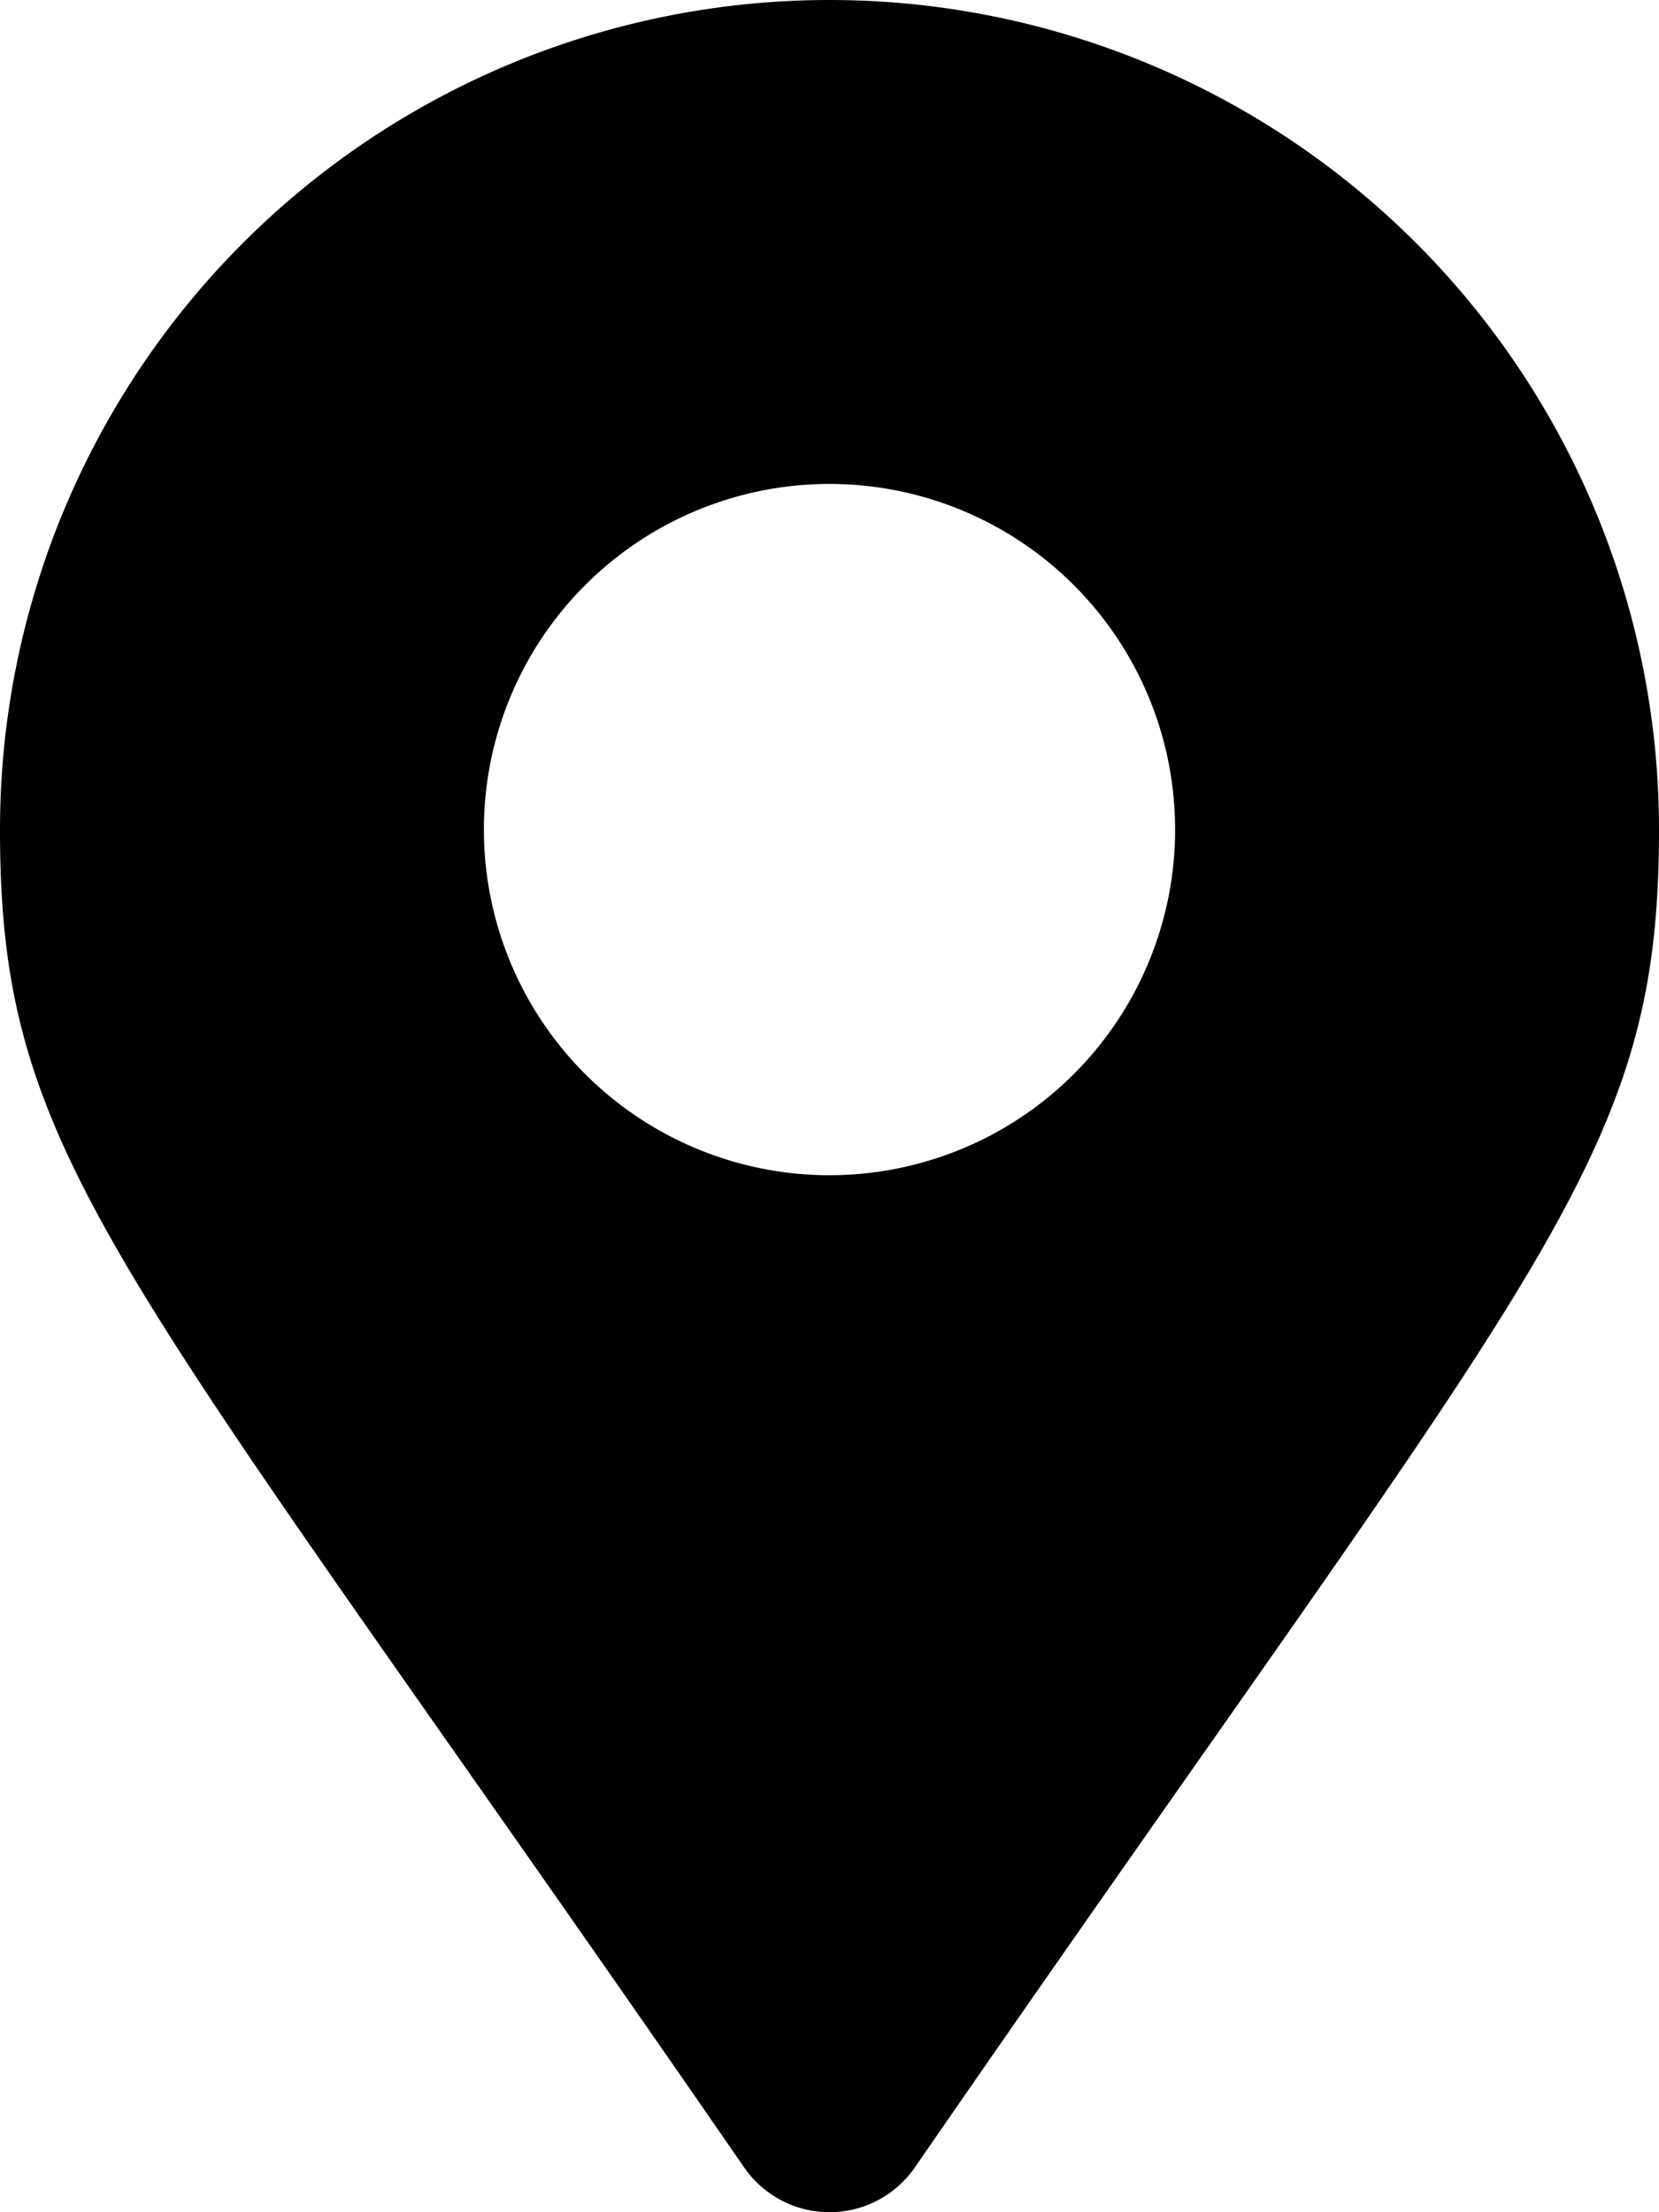<svg xmlns="http://www.w3.org/2000/svg" width="37.5" height="50" viewBox="0 0 37.5 50"><path d="M16.823,48.991C2.634,28.421,0,26.31,0,18.75a18.75,18.75,0,0,1,37.5,0c0,7.56-2.634,9.671-16.823,30.241a2.345,2.345,0,0,1-3.854,0ZM18.75,26.562a7.812,7.812,0,1,0-7.812-7.812A7.812,7.812,0,0,0,18.75,26.562Z"/></svg>